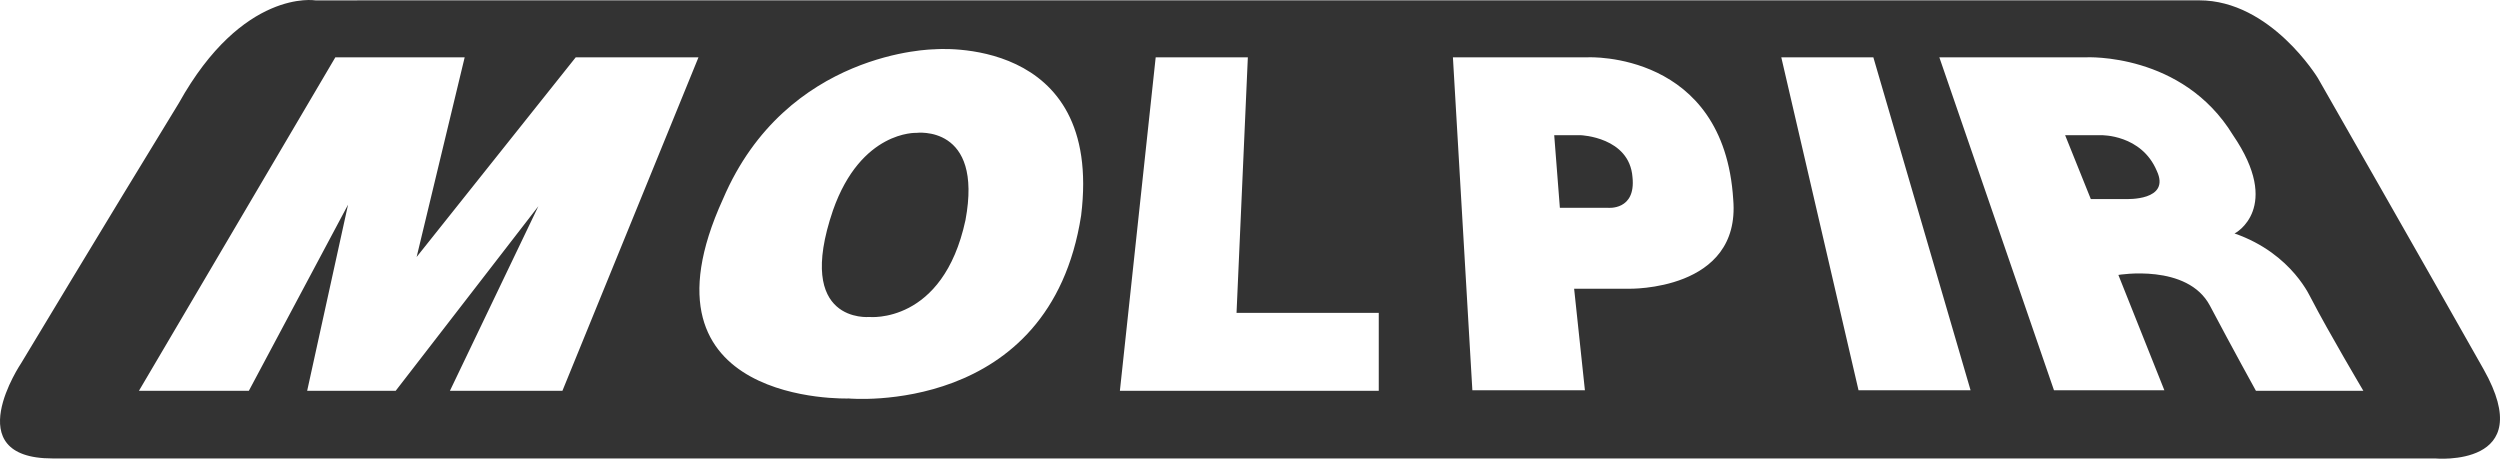 <svg width="109" height="20" viewBox="0 0 109 20" fill="none" xmlns="http://www.w3.org/2000/svg">
<path fill-rule="evenodd" clip-rule="evenodd" d="M2.288 19.988C-1.884 19.988 0.925 15.831 0.925 15.831C0.925 15.831 4.537 9.82 7.796 4.498C10.584 -0.507 13.75 0.016 13.75 0.016C13.75 0.016 92.76 0.016 95.887 0.015C99.005 0.015 101.059 3.404 101.059 3.404C101.059 3.404 105.85 11.785 108.285 16.101C110.715 20.411 106.171 19.989 106.165 19.988H2.288ZM40.735 2.15C40.735 2.15 34.29 2.194 31.522 8.678C27.398 17.71 37.009 17.374 37.009 17.374C37.009 17.374 45.775 18.182 47.137 9.396C48.115 1.479 40.735 2.15 40.735 2.15ZM103.043 17.04C103.041 17.036 101.505 14.446 100.768 13.016C100.768 13.059 99.99 11.071 97.424 10.178C97.468 10.174 99.517 9.046 97.354 5.884C95.153 2.288 90.962 2.499 90.956 2.499H84.555L89.554 17.017H94.367L92.361 11.987C92.361 11.987 95.372 11.474 96.353 13.328C97.332 15.182 98.359 17.04 98.359 17.04H103.043ZM53.913 13.64L54.406 2.499H50.388L48.827 17.04H60.114V13.64H53.913ZM24.521 17.04L30.454 2.499H25.102L18.165 11.204L20.26 2.499H14.621L6.057 17.04H10.849L15.175 8.924L13.392 17.04H17.251L23.473 8.991L19.616 17.04H24.521ZM85.917 17.016L81.678 2.499H77.664L81.032 17.016H85.917ZM71.018 12.589C71.024 12.589 75.903 12.7 75.569 8.701C75.166 2.222 69.241 2.498 69.234 2.499H63.347L64.195 17.016H69.102L68.632 12.589H71.018ZM42.095 9.596C41.113 14.155 37.9 13.82 37.9 13.82C37.9 13.82 34.625 14.132 36.318 9.17C37.543 5.683 39.954 5.793 39.954 5.793C39.954 5.793 42.875 5.415 42.095 9.596ZM70.101 9.06H68.01L67.764 5.895H68.923C68.923 5.895 71.04 5.974 71.176 7.718C71.334 9.193 70.101 9.06 70.101 9.06ZM92.696 8.678H91.159L90.04 5.895H91.626C91.626 5.895 93.366 5.861 94.036 7.449C94.656 8.769 92.696 8.678 92.696 8.678Z" fill="#333333"/>
</svg>
